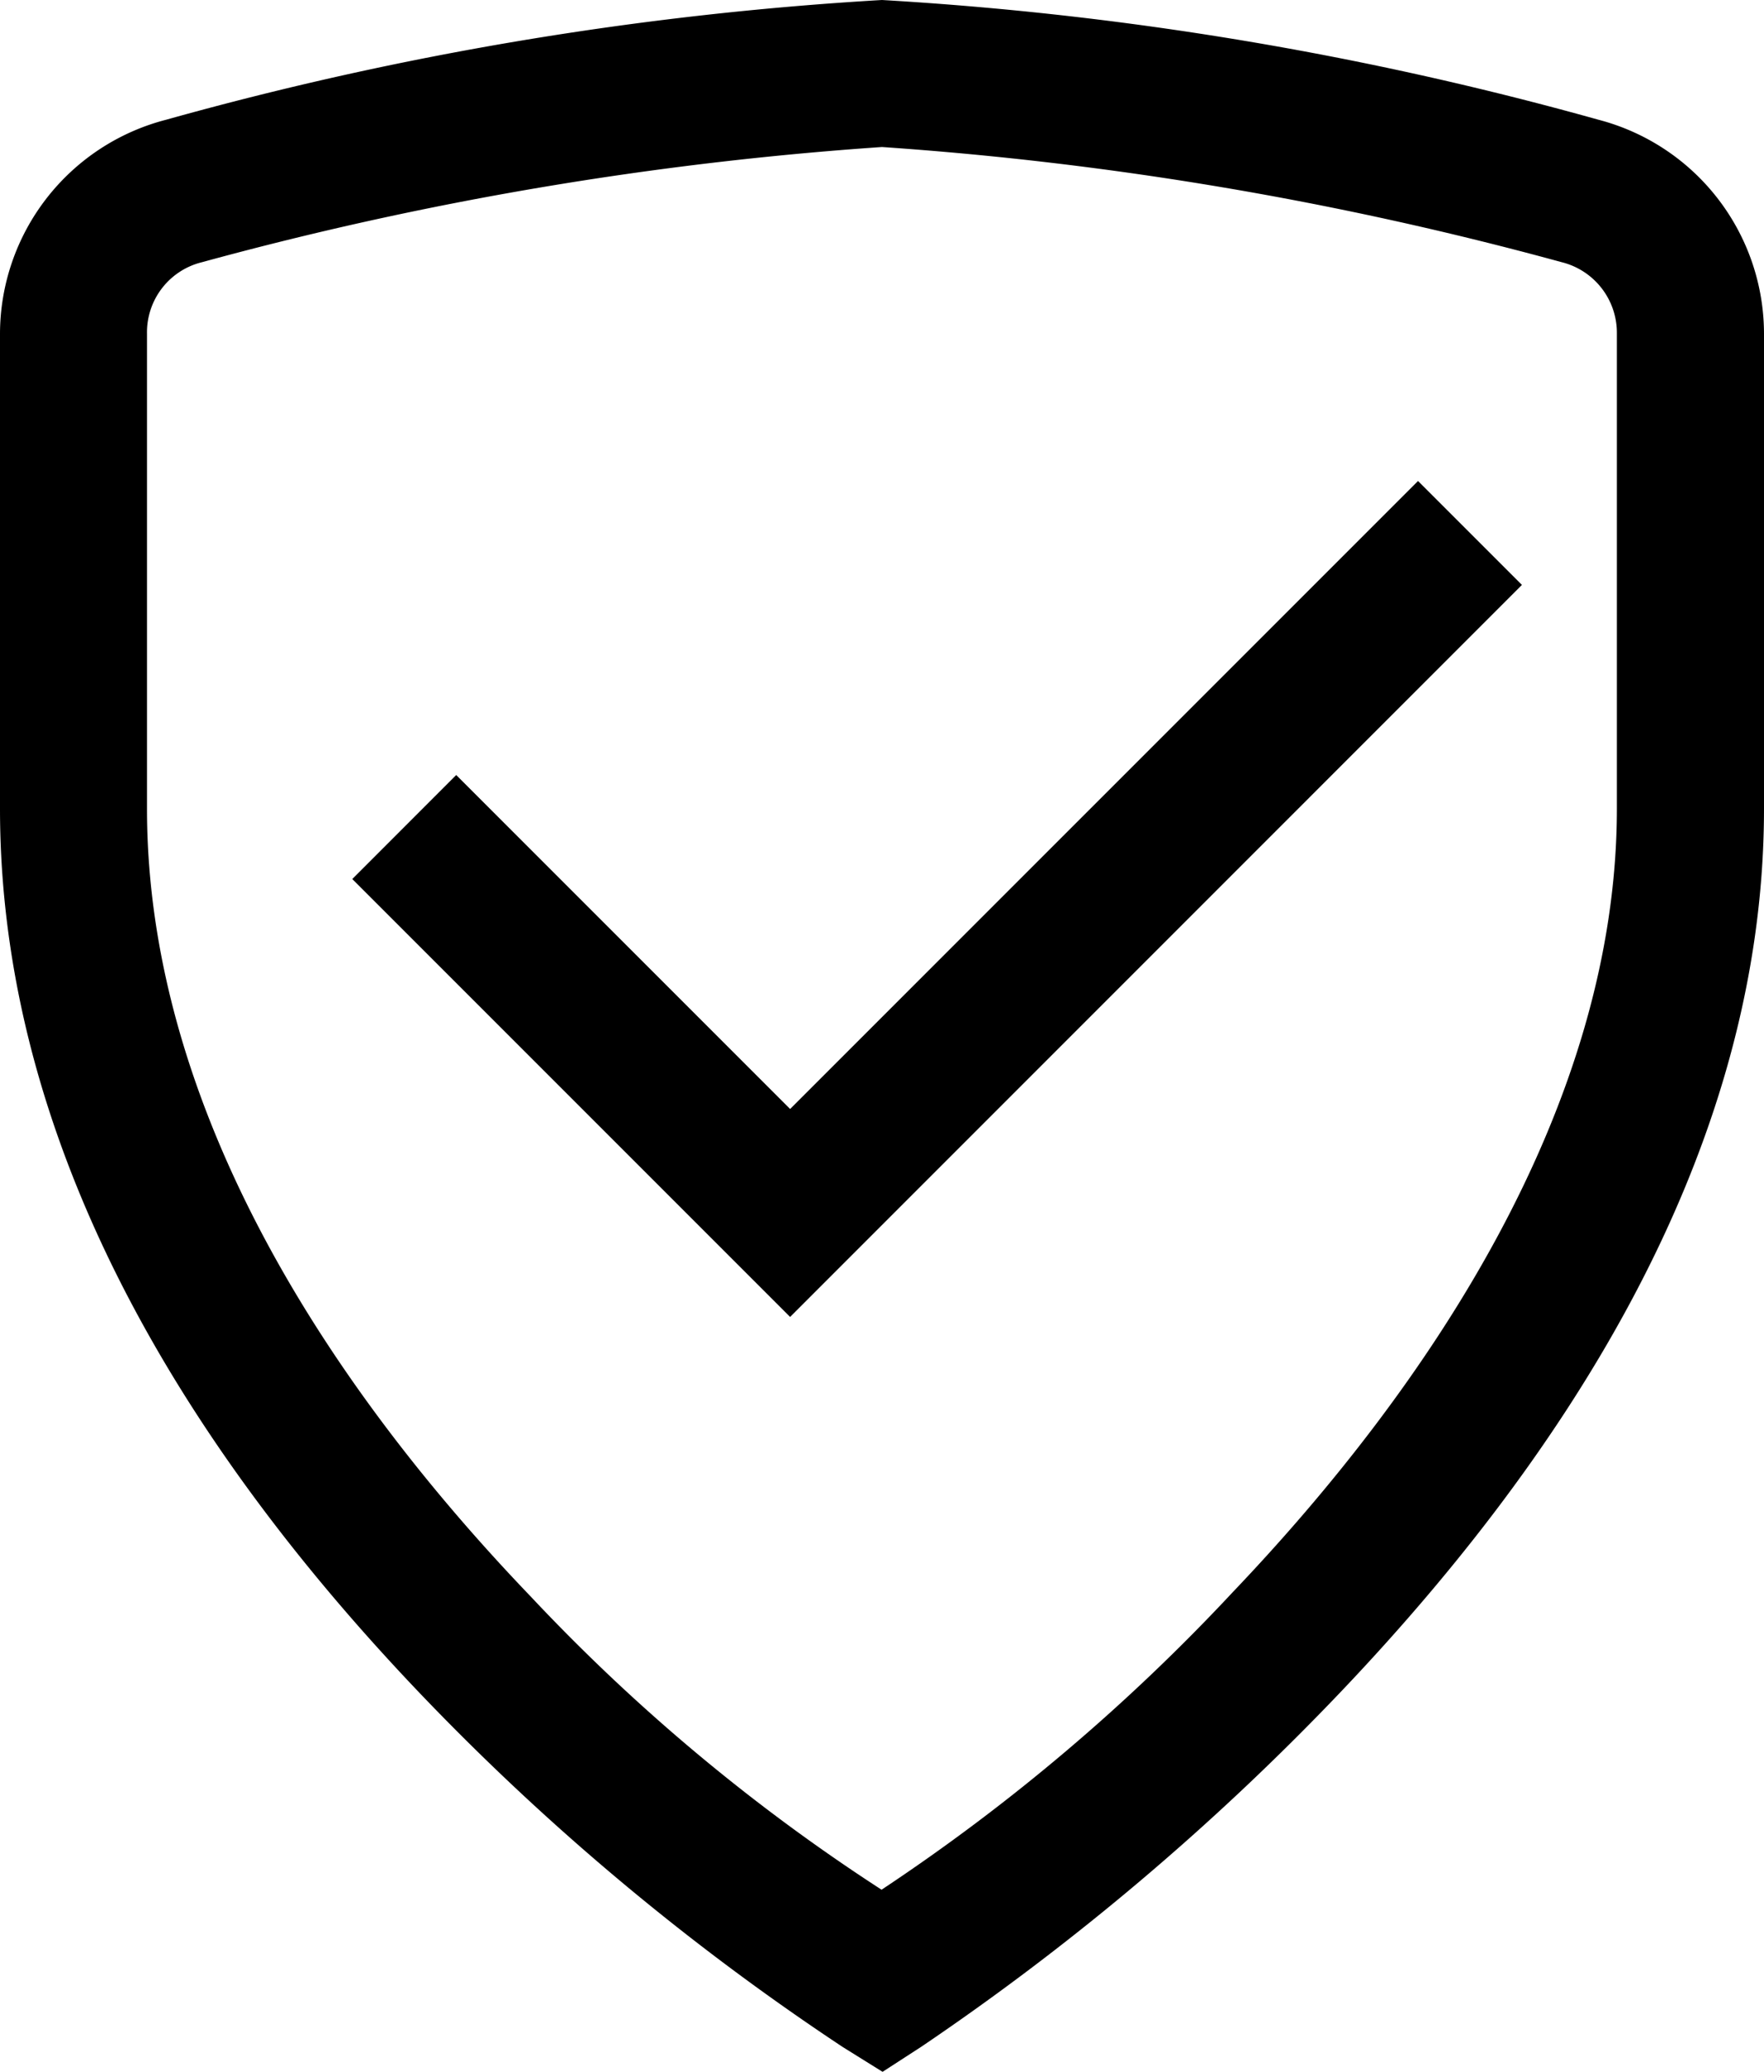 <svg xmlns="http://www.w3.org/2000/svg" width="26.293" height="30.876" viewBox="0 0 26.293 30.876">
  <path id="icons8-protect" d="M15.146,1A50.546,50.546,0,0,0,4.474,2.785,3.3,3.3,0,0,0,2,5.968v7.082c0,5.422,3.216,10.016,6.329,13.258a36.9,36.9,0,0,0,6.235,5.2l.591.368.582-.377a38.175,38.175,0,0,0,6.227-5.264c3.11-3.262,6.329-7.846,6.329-13.185V5.968a3.3,3.3,0,0,0-2.469-3.184h0A50.545,50.545,0,0,0,15.146,1Zm0,2.191A51.75,51.75,0,0,1,25.276,4.907,1.084,1.084,0,0,1,26.1,5.968v7.082c0,4.438-2.806,8.616-5.722,11.674a29.33,29.33,0,0,1-5.238,4.438,28.192,28.192,0,0,1-5.229-4.369C7,21.761,4.191,17.589,4.191,13.051V5.968a1.075,1.075,0,0,1,.822-1.061A51.776,51.776,0,0,1,15.146,3.191Zm7.99,4.977-9.359,9.359L8.8,12.55,7.251,14.1l6.526,6.526L24.685,9.717Z" transform="translate(-2 -1)"/>
</svg>
